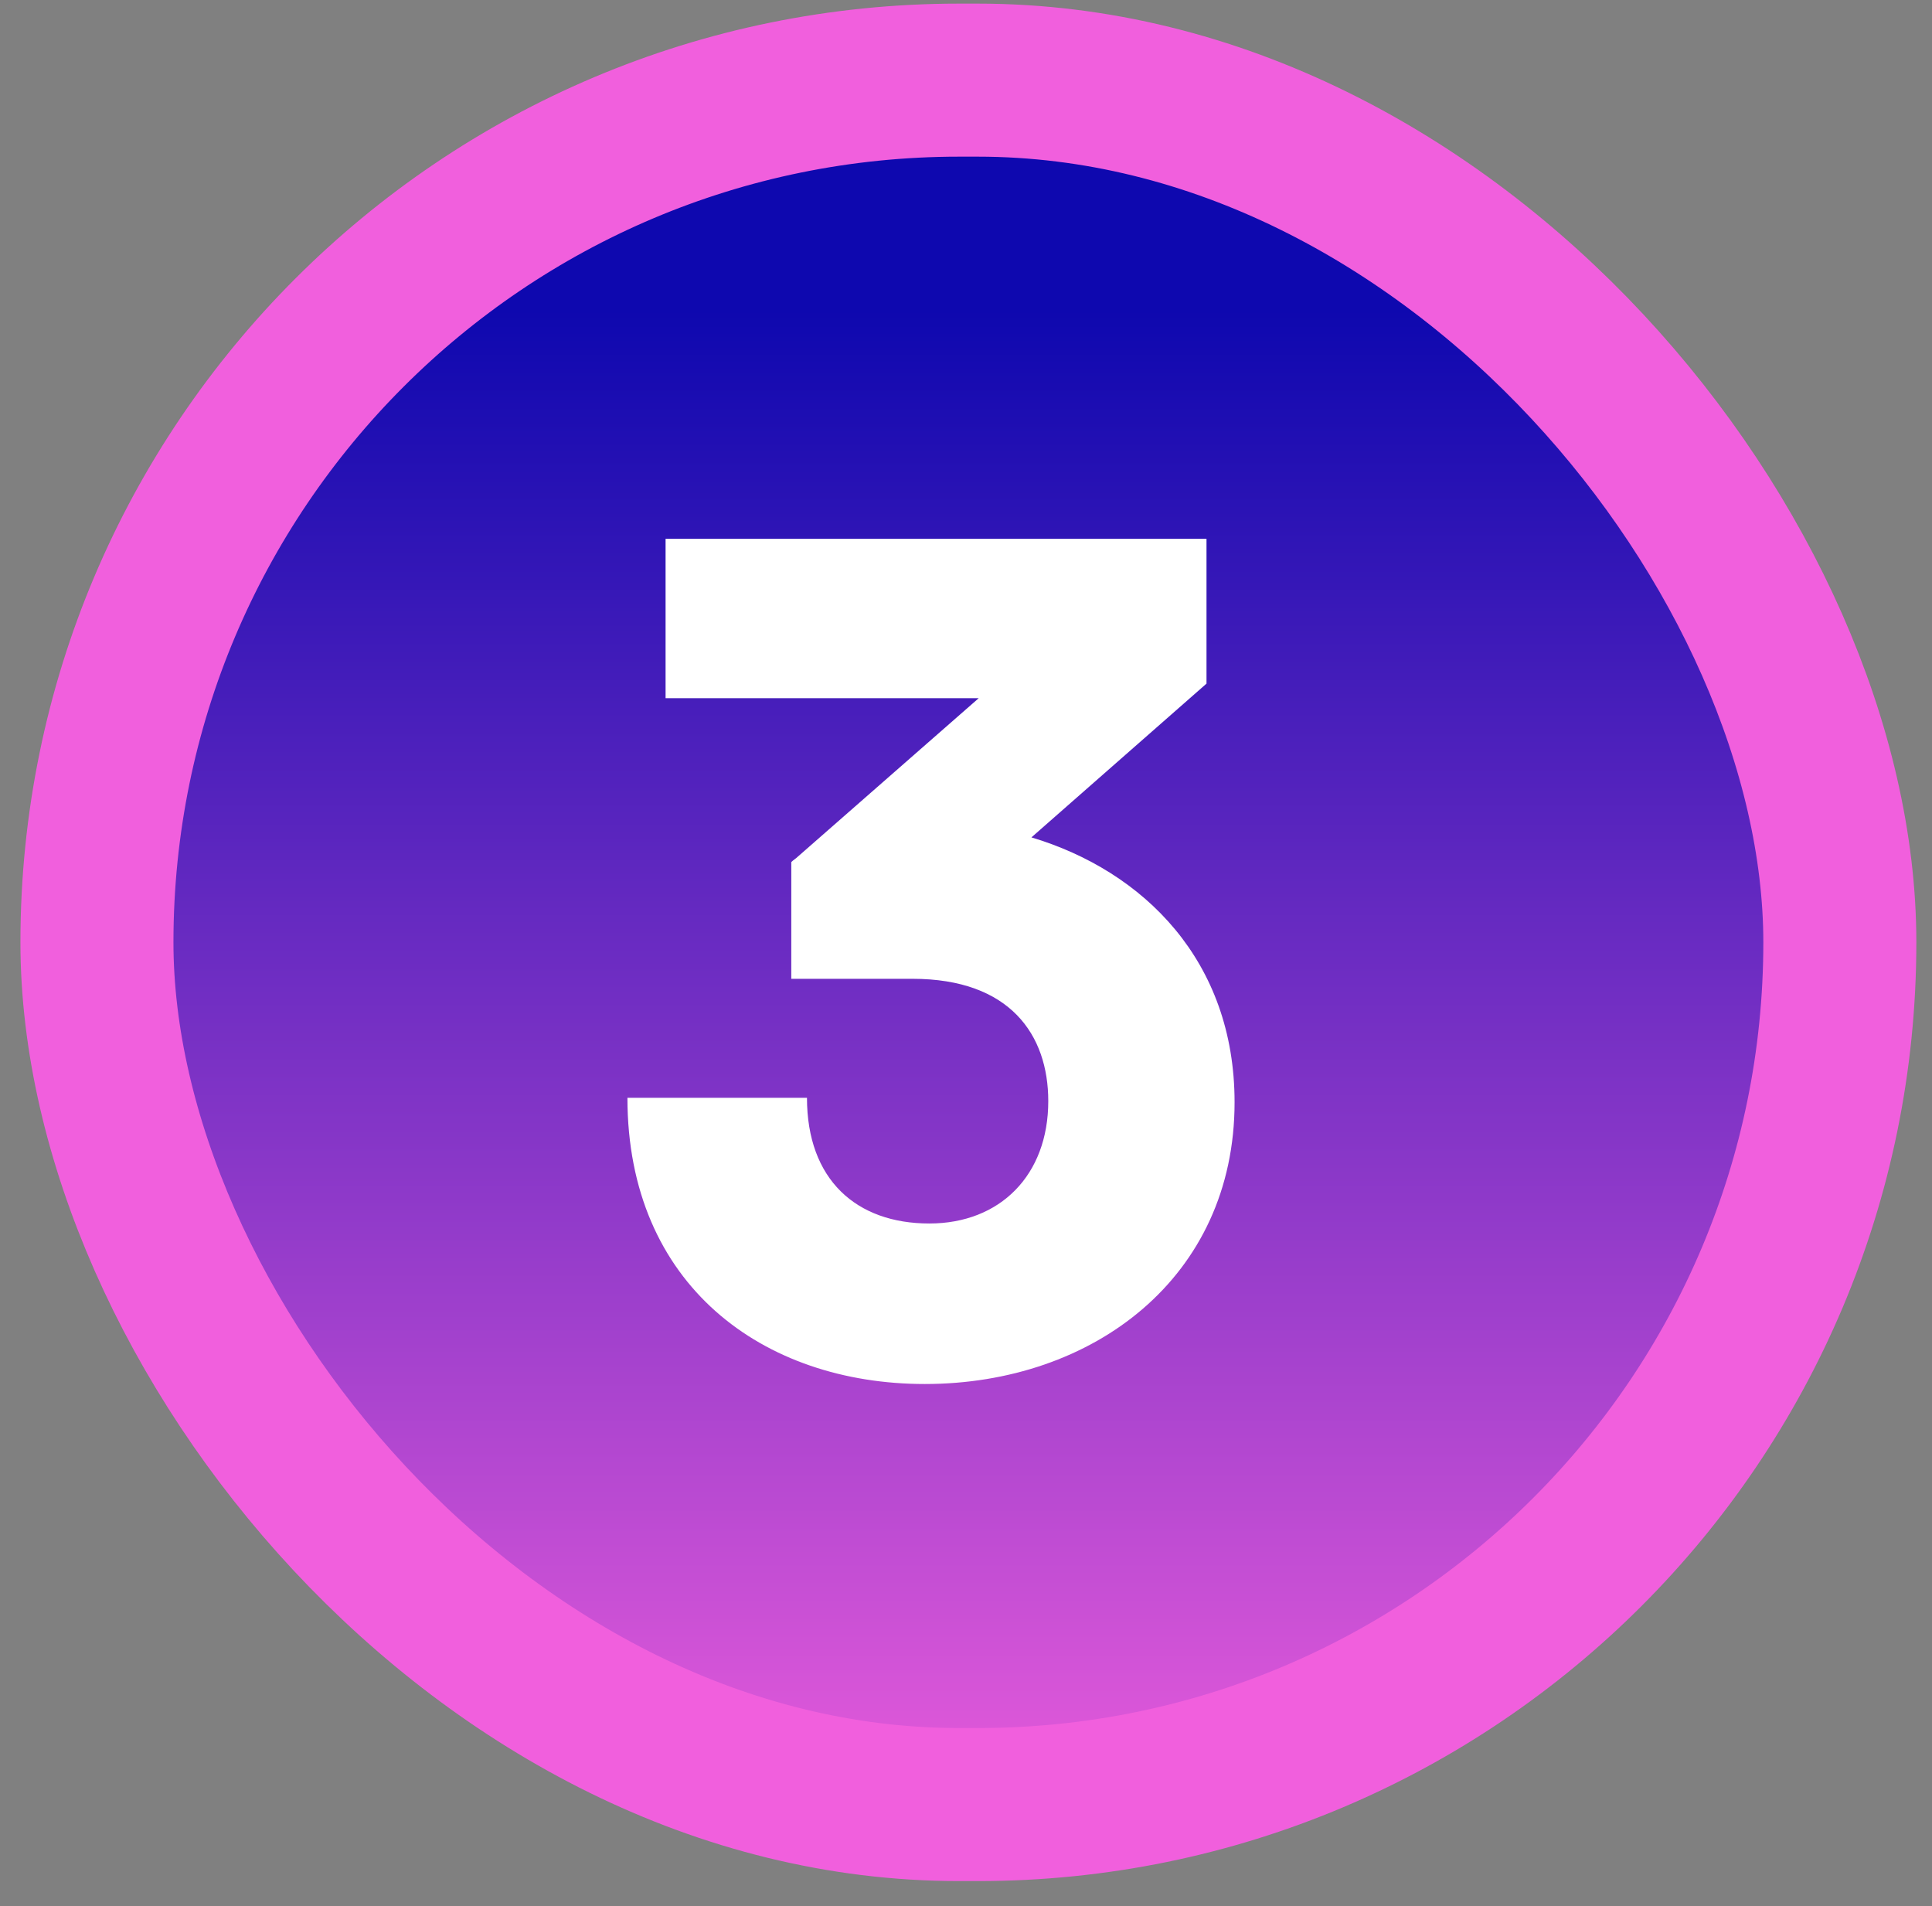 <svg width="74" height="73" viewBox="0 0 74 73" fill="none" xmlns="http://www.w3.org/2000/svg">
<rect x="0" y="0" width="74" height="73" fill="#808080" stroke="none"/>
<rect x="70.47" y="69.109" width="66.757" height="66.04" rx="33.02" transform="rotate(-180 70.47 69.109)" fill="url(#paint0_linear_13_10)"/>
<rect x="70.47" y="69.109" width="66.757" height="66.04" rx="33.02" transform="rotate(-180 70.47 69.109)" stroke="#F15FDD" stroke-width="5.861"/>
<path d="M34.95 37.485H30.308V33.015C30.393 32.929 30.48 32.886 30.566 32.8L37.486 26.739H25.493V20.635H46.212V26.18L39.506 32.069C43.805 33.358 47.287 36.797 47.287 42.213C47.287 48.919 41.87 53.003 35.423 53.003C29.233 53.003 24.032 49.22 24.032 42.041H30.909C30.909 45.179 32.801 46.856 35.595 46.856C38.303 46.856 40.151 45.007 40.151 42.17C40.151 39.634 38.69 37.485 34.95 37.485Z" fill="white"/>
<defs>
<linearGradient id="paint0_linear_13_10" x1="97.987" y1="66.179" x2="97.987" y2="126.358" gradientUnits="userSpaceOnUse">
<stop stop-color="#F15FDD"/>
<stop offset="1" stop-color="#0E08AF"/>
</linearGradient>
</defs>
</svg>
